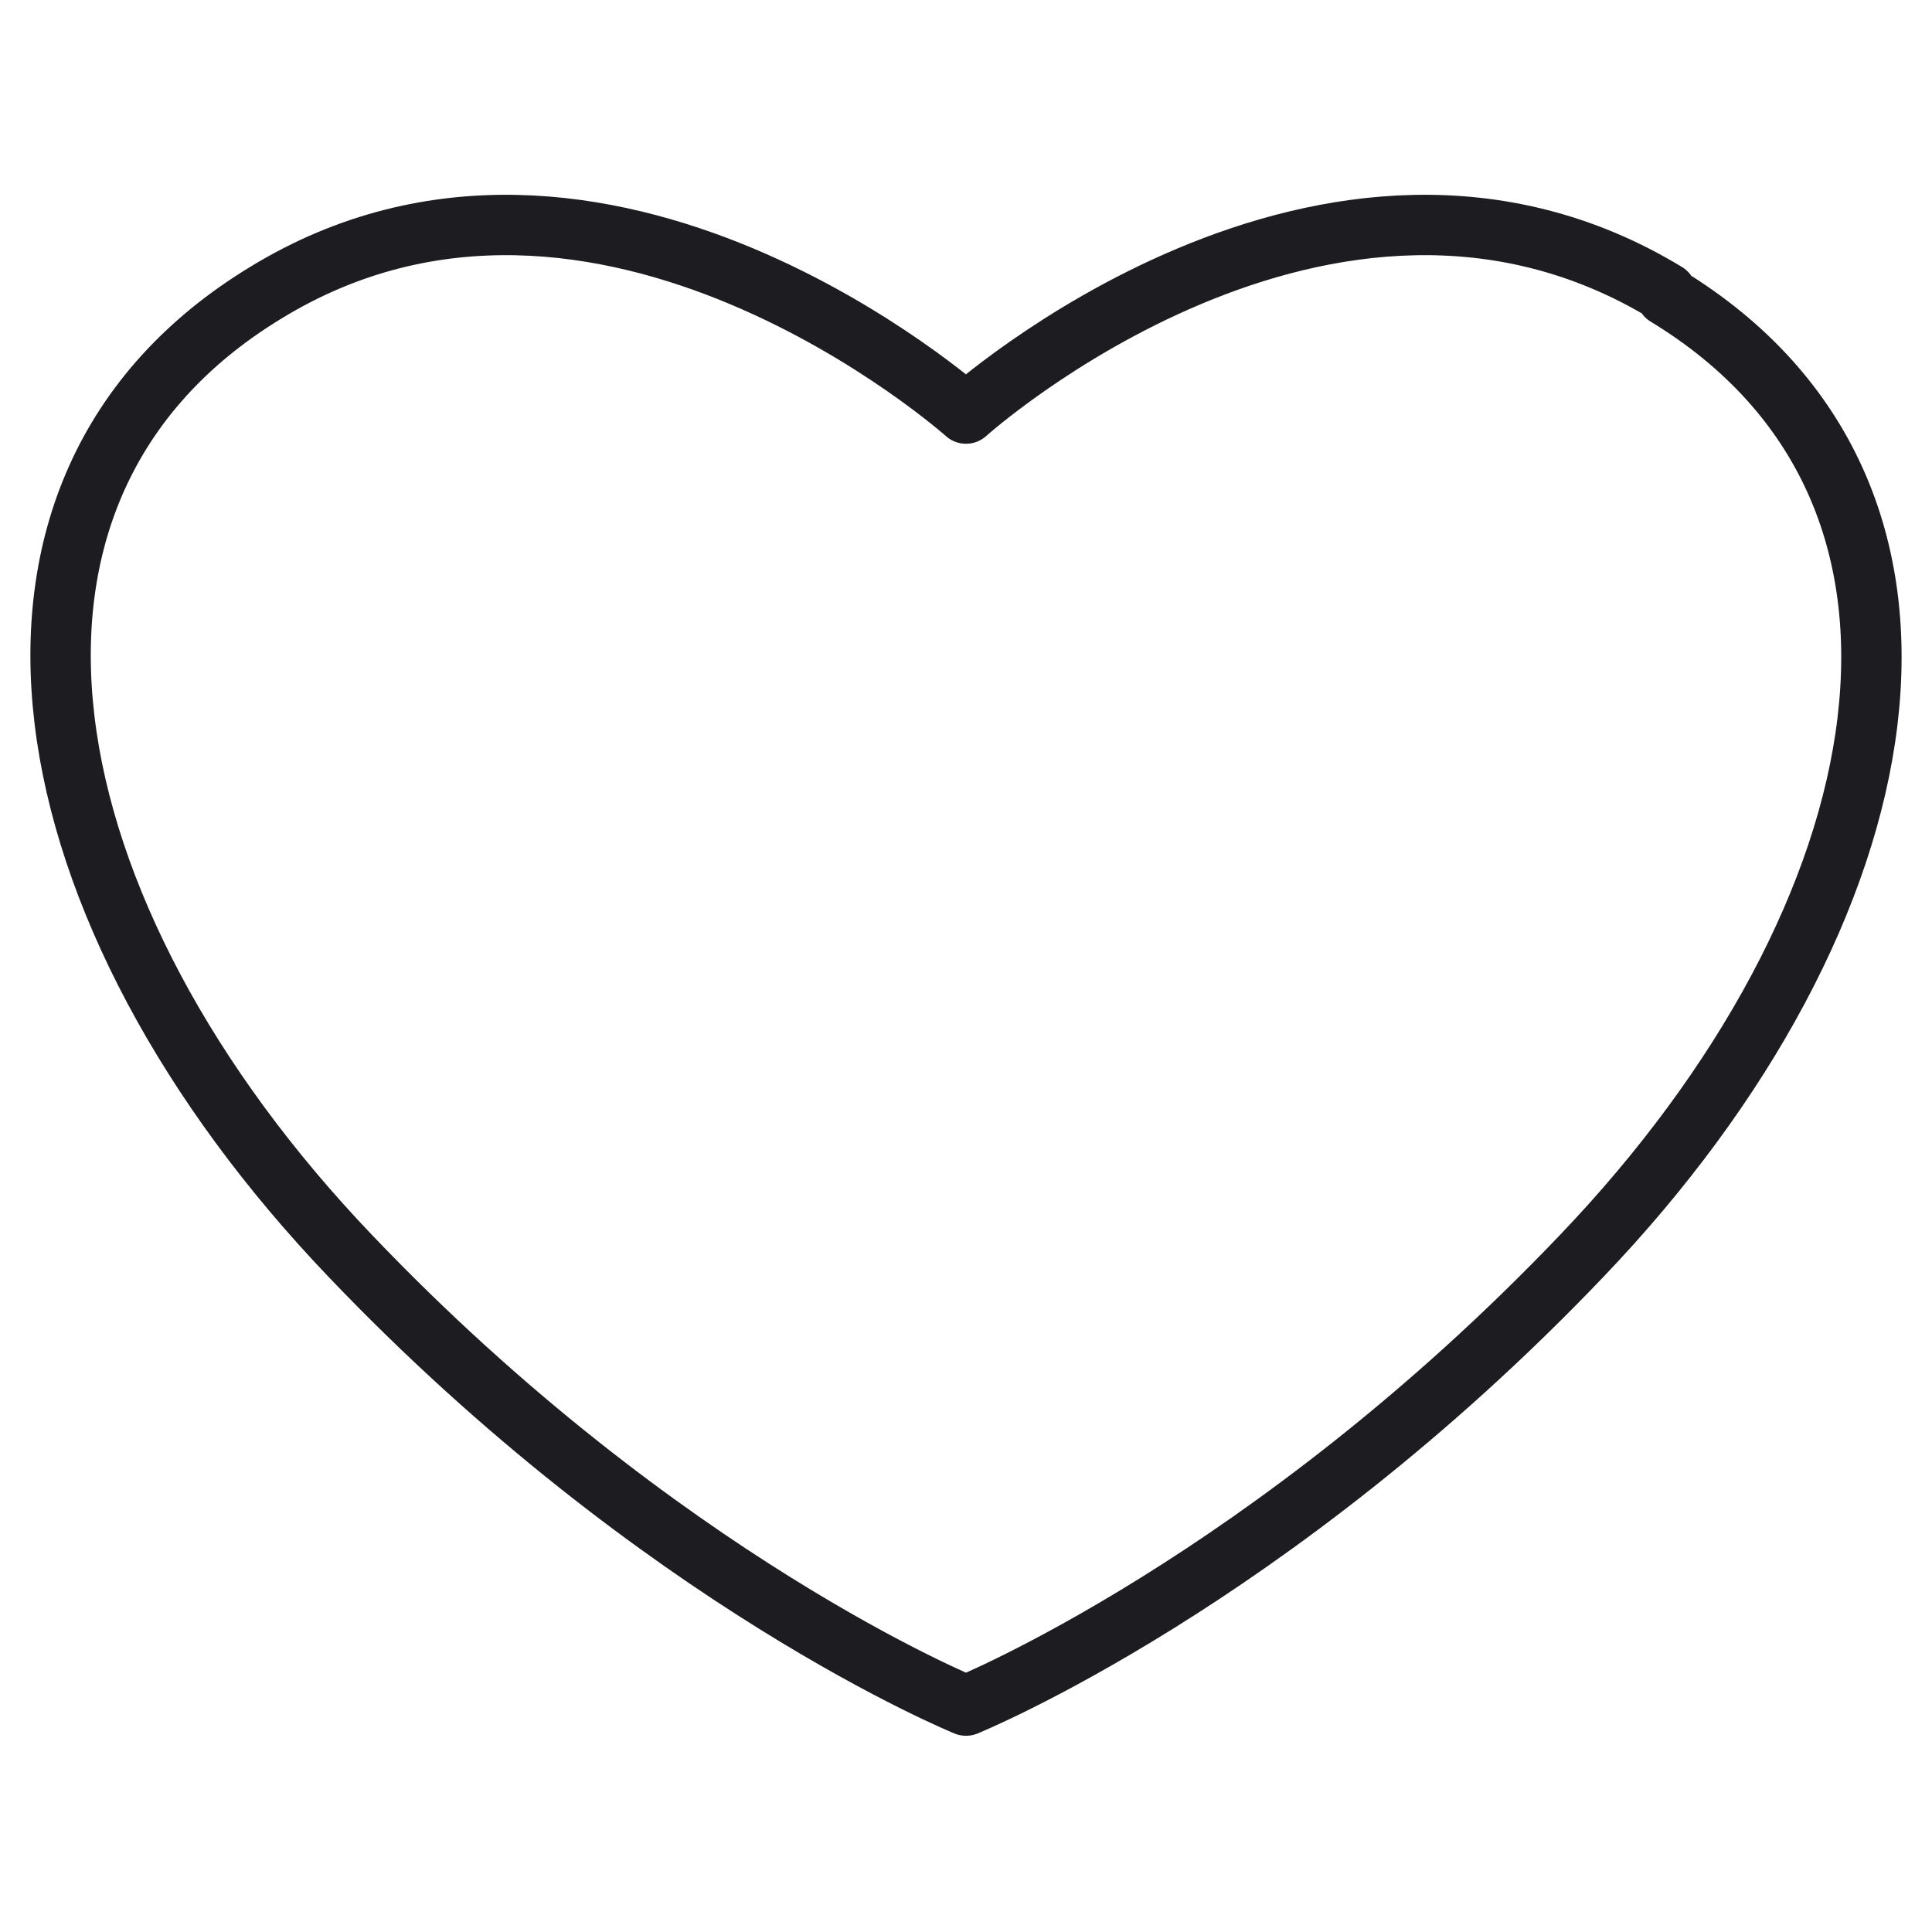 <?xml version="1.0" encoding="UTF-8"?>
<svg xmlns="http://www.w3.org/2000/svg" version="1.1" viewBox="0 0 64 64">
  <defs>
    <style>
      .cls-1 {
        fill: none;
        stroke: #1c1c21;
        stroke-linecap: round;
        stroke-linejoin: round;
        stroke-width: 2px;
      }
    </style>
  </defs>
  <!-- Generator: Adobe Illustrator 28.6.0, SVG Export Plug-In . SVG Version: 1.2.0 Build 709)  -->
  <g>
    <g id="_Слой_1" data-name="Слой_1">
      <path class="cls-1" d="M55.2,9.7c-11.2-6.8-23.2,4-23.2,4,0,0-12.1-10.8-23.2-4C-1.9,16.2.8,30.3,11.6,41.6c10.3,10.8,20.4,14.9,20.4,14.9,0,0,10.1-4.1,20.4-14.9,10.8-11.3,13.5-25.3,2.8-31.8Z"/>
    </g>
  </g>
</svg>